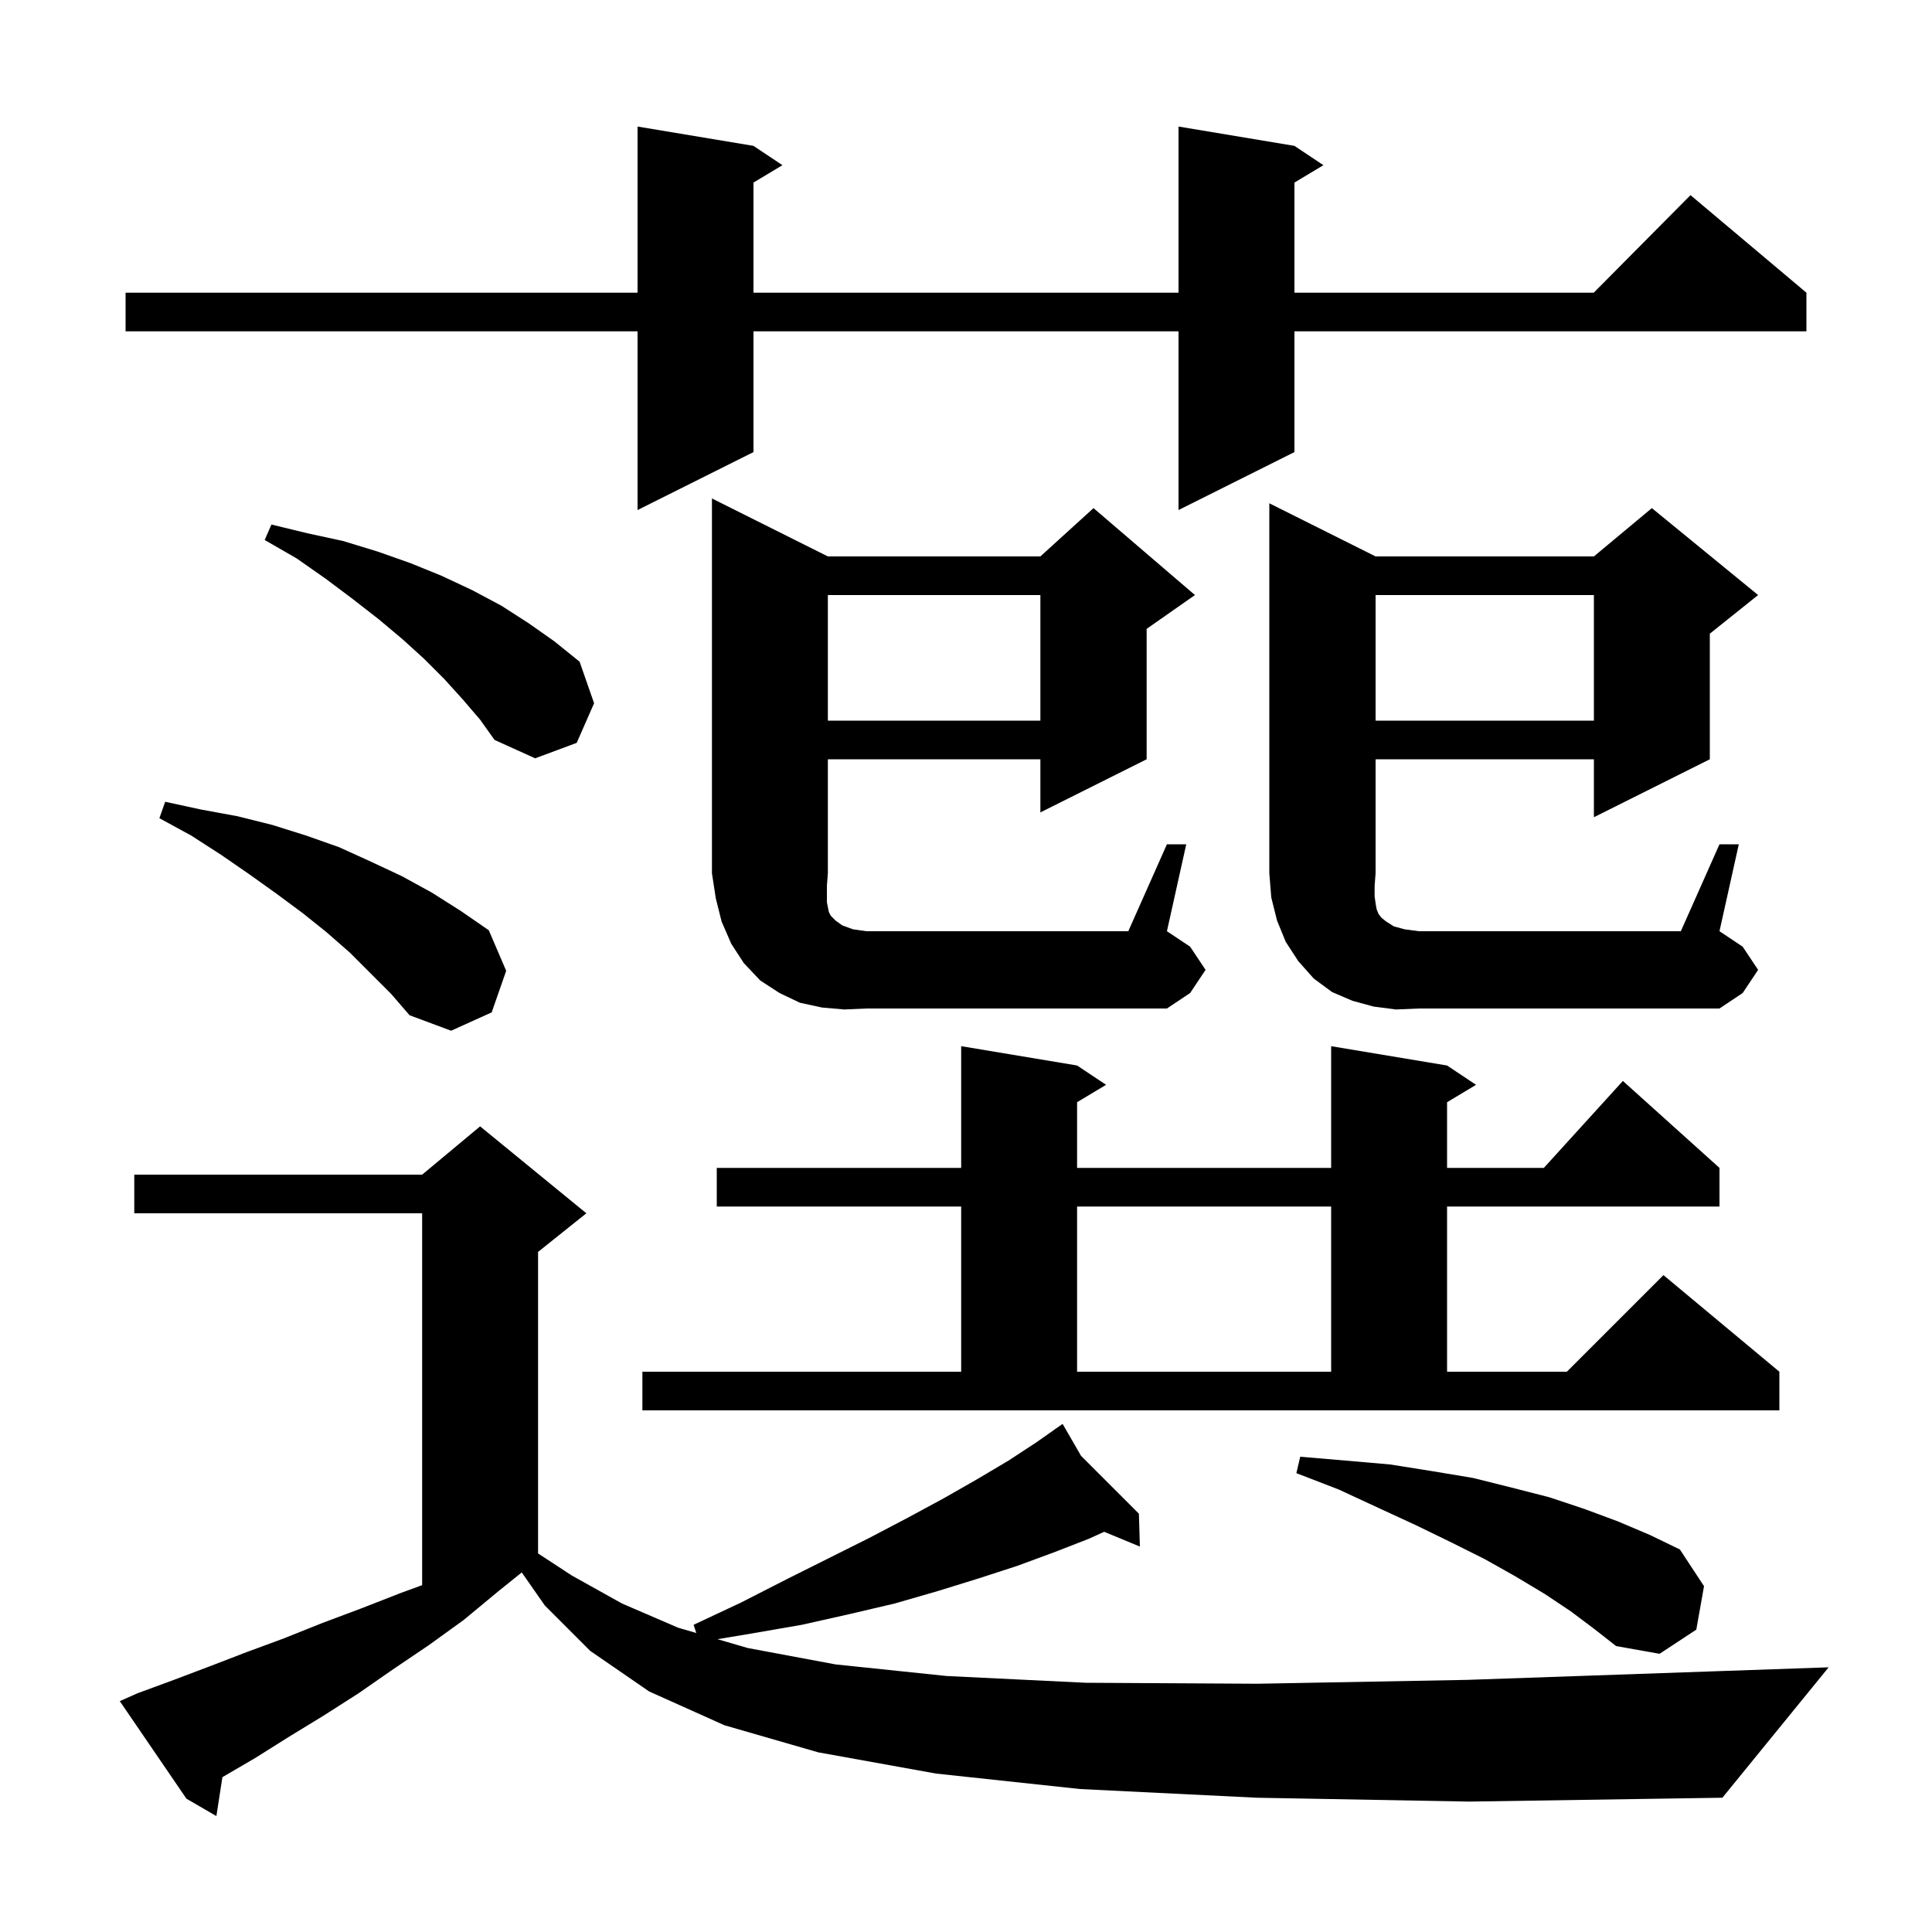 <svg xmlns="http://www.w3.org/2000/svg" xmlns:xlink="http://www.w3.org/1999/xlink" version="1.1" baseProfile="full" viewBox="0 0 200 200" width="200" height="200"><g fill="currentColor"><path d="M 130.1 186.1 L 111.8 185.2 L 96.9 183.6 L 84.7 181.4 L 75.0 178.6 L 67.2 175.1 L 61.1 170.9 L 56.4 166.2 L 54.011 162.777 L 51.5 164.8 L 48.0 167.7 L 44.4 170.3 L 40.7 172.8 L 37.1 175.3 L 33.5 177.6 L 29.9 179.8 L 26.4 182.0 L 23.025 183.969 L 22.4 188.0 L 19.3 186.2 L 12.4 176.1 L 14.2 175.3 L 18.0 173.9 L 21.7 172.5 L 25.6 171.0 L 29.4 169.6 L 33.4 168.0 L 37.4 166.5 L 41.5 164.9 L 43.7 164.095 L 43.7 125.6 L 13.9 125.6 L 13.9 121.6 L 43.7 121.6 L 49.7 116.6 L 60.7 125.6 L 55.7 129.6 L 55.7 160.812 L 59.2 163.1 L 64.4 166.0 L 70.2 168.5 L 72.083 169.049 L 71.8 168.2 L 76.7 165.9 L 81.4 163.5 L 90.0 159.2 L 94.0 157.1 L 97.7 155.1 L 101.2 153.1 L 104.4 151.2 L 107.3 149.3 L 109.162 147.989 L 109.1 147.9 L 109.178 147.978 L 110.0 147.4 L 111.909 150.709 L 117.9 156.7 L 118.0 160.1 L 114.304 158.571 L 112.7 159.3 L 109.1 160.7 L 105.3 162.1 L 101.3 163.4 L 97.1 164.7 L 92.6 166.0 L 87.9 167.1 L 83.0 168.2 L 77.8 169.1 L 74.273 169.688 L 77.4 170.6 L 86.5 172.3 L 98.0 173.5 L 112.4 174.2 L 130.2 174.3 L 151.9 173.9 L 177.8 173.0 L 189.3 172.6 L 178.3 186.1 L 152.1 186.5 Z M 162.6 166.8 L 159.9 165.0 L 156.9 163.2 L 153.7 161.4 L 150.3 159.7 L 146.6 157.9 L 142.7 156.1 L 138.6 154.2 L 134.2 152.5 L 134.6 150.8 L 139.3 151.2 L 143.9 151.6 L 148.3 152.3 L 152.5 153.0 L 156.5 154.0 L 160.4 155.0 L 164.0 156.2 L 167.5 157.5 L 170.8 158.9 L 173.9 160.4 L 176.4 164.2 L 175.6 168.7 L 171.8 171.2 L 167.3 170.4 L 165.0 168.6 Z M 66.5 142.0 L 99.5 142.0 L 99.5 124.9 L 74.2 124.9 L 74.2 120.9 L 99.5 120.9 L 99.5 108.3 L 111.5 110.3 L 114.5 112.3 L 111.5 114.1 L 111.5 120.9 L 137.8 120.9 L 137.8 108.3 L 149.8 110.3 L 152.8 112.3 L 149.8 114.1 L 149.8 120.9 L 159.818 120.9 L 168.0 111.9 L 178.0 120.9 L 178.0 124.9 L 149.8 124.9 L 149.8 142.0 L 162.2 142.0 L 172.2 132.0 L 184.2 142.0 L 184.2 146.0 L 66.5 146.0 Z M 111.5 124.9 L 111.5 142.0 L 137.8 142.0 L 137.8 124.9 Z M 36.2 98.6 L 33.8 96.5 L 31.3 94.5 L 28.6 92.5 L 25.8 90.5 L 22.9 88.5 L 19.8 86.5 L 16.5 84.7 L 17.1 83.0 L 20.8 83.8 L 24.6 84.5 L 28.2 85.4 L 31.7 86.5 L 35.1 87.7 L 38.4 89.2 L 41.6 90.7 L 44.7 92.4 L 47.7 94.3 L 50.6 96.3 L 52.4 100.5 L 50.9 104.8 L 46.7 106.7 L 42.4 105.1 L 40.5 102.9 Z M 144.5 104.5 L 142.2 104.2 L 140.0 103.6 L 137.9 102.7 L 136.0 101.3 L 134.4 99.5 L 133.1 97.5 L 132.2 95.3 L 131.6 92.9 L 131.4 90.4 L 131.4 52.1 L 142.4 57.6 L 165.0 57.6 L 171.0 52.6 L 182.0 61.6 L 177.0 65.6 L 177.0 78.6 L 165.0 84.6 L 165.0 78.6 L 142.4 78.6 L 142.4 90.4 L 142.3 91.7 L 142.3 92.8 L 142.4 93.5 L 142.5 94.1 L 142.7 94.6 L 143.0 95.0 L 143.5 95.4 L 144.3 95.9 L 145.4 96.2 L 146.9 96.4 L 174.0 96.4 L 178.0 87.4 L 180.0 87.4 L 178.0 96.4 L 180.4 98.0 L 182.0 100.4 L 180.4 102.8 L 178.0 104.4 L 146.9 104.4 Z M 87.4 104.5 L 85.1 104.3 L 82.8 103.8 L 80.7 102.8 L 78.7 101.5 L 77.0 99.7 L 75.7 97.7 L 74.7 95.4 L 74.1 93.0 L 73.7 90.4 L 73.7 51.6 L 85.7 57.6 L 107.7 57.6 L 113.2 52.6 L 123.7 61.6 L 118.7 65.1 L 118.7 78.6 L 107.7 84.1 L 107.7 78.6 L 85.7 78.6 L 85.7 90.4 L 85.6 91.7 L 85.6 93.4 L 85.8 94.4 L 86.0 94.8 L 86.5 95.3 L 87.2 95.8 L 88.3 96.2 L 89.7 96.4 L 116.8 96.4 L 120.8 87.4 L 122.8 87.4 L 120.8 96.4 L 123.2 98.0 L 124.8 100.4 L 123.2 102.8 L 120.8 104.4 L 89.7 104.4 Z M 47.9 72.4 L 46.0 70.3 L 43.9 68.2 L 41.7 66.2 L 39.2 64.1 L 36.5 62.0 L 33.7 59.9 L 30.7 57.8 L 27.4 55.9 L 28.1 54.3 L 31.8 55.2 L 35.5 56.0 L 39.1 57.1 L 42.5 58.3 L 45.7 59.6 L 48.9 61.1 L 51.9 62.7 L 54.7 64.5 L 57.4 66.4 L 60.0 68.5 L 61.5 72.8 L 59.7 76.9 L 55.4 78.5 L 51.2 76.6 L 49.7 74.5 Z M 142.4 61.6 L 142.4 74.6 L 165.0 74.6 L 165.0 61.6 Z M 85.7 61.6 L 85.7 74.6 L 107.7 74.6 L 107.7 61.6 Z M 134.0 15.1 L 137.0 17.1 L 134.0 18.9 L 134.0 30.3 L 164.983 30.3 L 175.0 20.2 L 187.0 30.3 L 187.0 34.3 L 134.0 34.3 L 134.0 46.8 L 122.0 52.8 L 122.0 34.3 L 78.0 34.3 L 78.0 46.8 L 66.0 52.8 L 66.0 34.3 L 13.0 34.3 L 13.0 30.3 L 66.0 30.3 L 66.0 13.1 L 78.0 15.1 L 81.0 17.1 L 78.0 18.9 L 78.0 30.3 L 122.0 30.3 L 122.0 13.1 Z "/></g></svg>